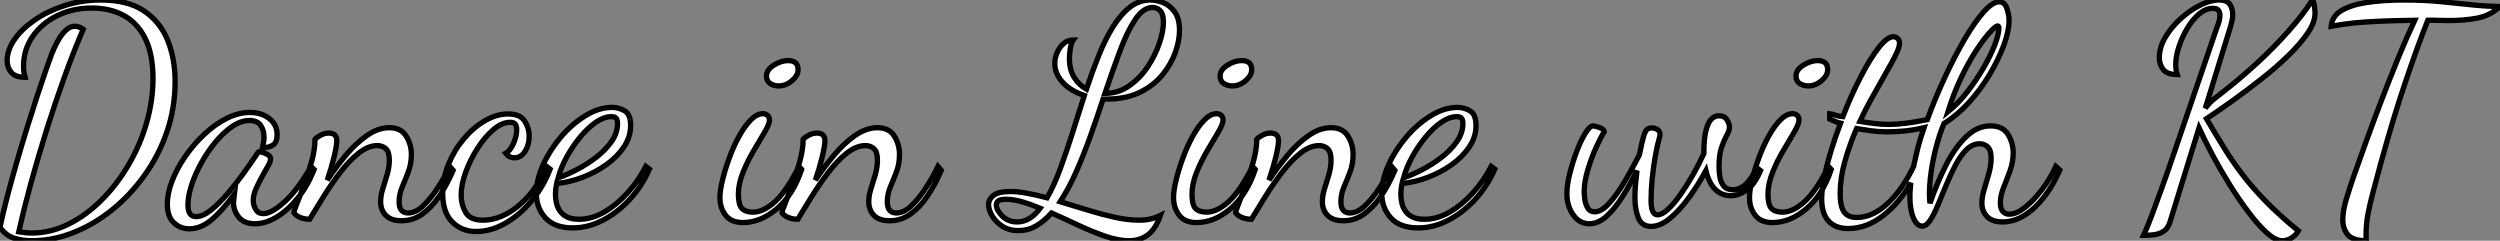<?xml version="1.0" standalone="no"?>
<svg xmlns="http://www.w3.org/2000/svg" viewBox="3.14 -40.32 469.29 45.19"><rect x="3.14" y="-40.32" width="469.29" height="45.19" fill="#808080" stroke="none"/><path d="M9.13 4.87L9.13 4.87Q7.39 4.87 5.82 4.40Q4.26 3.92 3.14 2.35L3.14 2.35Q3.70-0.34 4.51-3.44Q5.32-6.55 6.27-9.83Q7.22-13.10 8.20-16.27Q9.18-19.43 10.08-22.18Q10.98-24.92 11.70-26.99Q12.43-29.06 12.82-30.13L12.82-30.13Q12.99-30.58 13.38-31.44Q13.78-32.31 14.34-33.21Q14.90-34.10 15.62-34.75Q16.35-35.39 17.19-35.39L17.19-35.39Q17.98-35.39 18.76-34.83L18.76-34.83Q17.02-30.80 15.26-25.93Q13.50-21.06 11.87-15.88Q10.25-10.70 8.90-5.77Q7.56-0.84 6.66 3.19L6.66 3.19Q7.45 3.30 7.98 3.36Q8.51 3.42 9.07 3.42L9.07 3.42Q12.66 3.42 15.99 1.76Q19.32 0.11 22.20-2.77Q25.09-5.66 27.27-9.38Q29.46-13.10 30.66-17.28Q31.86-21.45 31.86-25.59L31.86-25.59Q31.86-30.13 30.41-33.07Q28.95-36.01 26.38-37.41Q23.80-38.81 20.38-38.81L20.38-38.81Q16.74-38.81 13.83-37.35Q10.92-35.90 9.24-33.43Q7.56-30.97 7.56-27.89L7.56-27.89Q7.56-27.22 7.64-26.71Q7.73-26.21 7.84-25.82L7.84-25.82Q5.99-25.82 5.24-26.74Q4.48-27.66 4.48-28.95L4.48-28.95Q4.48-30.91 5.85-32.90Q7.22-34.89 9.66-36.57Q12.10-38.25 15.29-39.28Q18.48-40.32 22.06-40.32L22.06-40.32Q27.10-40.32 30.16-38.28Q33.21-36.23 34.61-32.76Q36.01-29.29 36.01-24.98L36.01-24.98Q36.01-20.10 34.50-15.65Q32.98-11.20 30.32-7.48Q27.66-3.75 24.25-0.98Q20.83 1.79 16.94 3.33Q13.05 4.87 9.13 4.87ZM38.70 2.63L38.70 2.63Q36.96 2.63 35.76 1.48Q34.55 0.34 34.55-2.02L34.55-2.02Q34.55-4.03 35.45-6.36Q36.34-8.68 37.91-10.95Q39.48-13.22 41.47-15.09Q43.46-16.97 45.67-18.09Q47.88-19.21 50.06-19.21L50.06-19.21Q52.25-19.21 53.70-18.06Q55.16-16.91 55.16-15.01L55.16-15.01Q55.16-13.61 54.40-13.10Q53.65-12.60 52.42-12.60L52.42-12.60Q52.53-13.05 52.61-13.58Q52.70-14.11 52.70-14.56L52.70-14.56Q52.70-15.85 52.08-16.77Q51.46-17.70 49.95-17.70L49.95-17.70Q48.38-17.70 46.76-16.60Q45.14-15.51 43.62-13.69Q42.11-11.87 40.94-9.74Q39.76-7.62 39.09-5.54Q38.42-3.47 38.42-1.85L38.42-1.85Q38.42 0.34 39.93 0.34L39.93 0.34Q41.22 0.34 42.73-0.87Q44.24-2.07 45.84-3.95Q47.43-5.82 48.89-7.84Q50.34-9.86 51.46-11.54L51.46-11.54Q51.69-11.87 51.74-11.87L51.74-11.87Q52.08-11.82 52.61-11.65Q53.14-11.48 53.54-11.20Q53.93-10.92 53.93-10.47L53.93-10.47Q53.93-9.97 53.42-9.10Q52.92-8.23 52.30-7.11Q51.69-5.99 51.18-4.84Q50.68-3.70 50.68-2.69L50.68-2.69Q50.68-1.85 51.13-1.04Q51.58-0.22 52.58-0.22L52.58-0.22Q54.10-0.22 56.56-2.44Q59.02-4.65 61.54-9.07L61.54-9.07L62.10-8.51Q60.93-5.49 59.08-3.19Q57.23-0.90 55.13 0.39Q53.03 1.68 51.02 1.68L51.02 1.68Q48.94 1.68 47.96 0.45Q46.98-0.78 46.98-2.24L46.98-2.24Q46.98-2.58 47.04-3.00Q47.10-3.42 47.15-3.86L47.15-3.86Q44.74-0.62 42.76 1.01Q40.77 2.63 38.70 2.63ZM78.51 1.12L78.51 1.12Q76.55 1.12 75.57 0.11Q74.59-0.90 74.59-2.46L74.59-2.46Q74.59-3.64 75.01-4.93Q75.43-6.22 75.82-7.59Q76.22-8.96 76.22-10.25L76.22-10.25Q76.22-11.82 75.57-12.40Q74.93-12.99 73.98-12.99L73.98-12.99Q72.24-12.99 70.45-11.56Q68.66-10.14 66.98-7.92Q65.30-5.71 63.84-3.36Q62.38-1.01 61.26 0.84L61.26 0.84Q60.37 0.84 59.56 0.53Q58.74 0.22 58.30-0.39L58.30-0.39Q58.30-0.67 58.88-2.13Q59.47-3.58 60.26-5.71Q61.04-7.84 61.66-10.08Q62.27-12.32 62.27-14.17L62.27-14.17Q62.61-14.56 63.34-14.95Q64.06-15.34 64.85-15.34L64.85-15.34Q66.36-15.34 66.36-13.89L66.36-13.89Q66.36-12.99 65.86-10.89Q65.35-8.79 64.57-6.50L64.57-6.50Q66.08-8.79 67.96-11.06Q69.83-13.33 71.96-14.84Q74.09-16.35 76.22-16.35L76.22-16.35Q78.40-16.35 79.38-14.78Q80.36-13.22 80.36-11.31L80.36-11.31Q80.36-9.58 79.80-8.09Q79.24-6.61 78.65-5.24Q78.06-3.86 78.06-2.46L78.06-2.46Q78.06-1.29 78.54-0.81Q79.02-0.34 79.74-0.34L79.74-0.34Q81.14-0.34 82.54-1.65Q83.94-2.97 85.26-4.98Q86.58-7 87.58-9.07L87.58-9.07L88.20-8.34Q87.02-5.60 85.57-3.47Q84.11-1.34 82.38-0.11Q80.64 1.12 78.51 1.12ZM92.51 3.14L92.51 3.14Q89.82 3.14 88.03 1.34Q86.24-0.45 86.24-4.03L86.24-4.03Q86.24-6.83 87.33-9.49Q88.42-12.15 90.22-14.28Q92.01-16.41 94.19-17.67Q96.38-18.93 98.50-18.93L98.50-18.93Q100.80-18.93 101.64-17.58Q102.48-16.24 102.48-14.78L102.48-14.78Q102.48-13.16 101.72-11.93Q100.97-10.70 99.68-10.70L99.68-10.70Q98.73-10.70 98.06-11.54L98.06-11.54Q98.90-11.98 99.51-13.36Q100.13-14.73 100.13-15.96L100.13-15.96Q100.13-16.63 99.88-17.00Q99.62-17.36 98.90-17.36L98.90-17.36Q97.38-17.36 95.79-16.02Q94.19-14.67 92.82-12.54Q91.45-10.42 90.58-8.06Q89.71-5.71 89.71-3.64L89.71-3.64Q89.71-1.90 90.55-0.45Q91.39 1.01 93.80 1.01L93.80 1.01Q96.04 1.01 98.31-0.22Q100.58-1.46 102.54-3.75Q104.50-6.05 105.67-9.13L105.67-9.13L106.40-8.57Q105.11-5.21 102.87-2.55Q100.63 0.11 97.94 1.62Q95.26 3.14 92.51 3.14ZM110.66 2.46L110.66 2.46Q107.24 2.46 105.53 0.59Q103.82-1.29 103.82-4.03L103.82-4.03Q103.82-6.55 105.08-9.35Q106.34-12.15 108.44-14.62Q110.54-17.08 113.06-18.62Q115.58-20.16 118.05-20.16L118.05-20.16Q119.34-20.16 120.43-19.49Q121.52-18.82 121.52-16.74L121.52-16.74Q121.52-14.62 120.26-12.74Q119-10.86 116.96-9.41Q114.91-7.95 112.48-7.03Q110.04-6.10 107.63-5.88L107.63-5.88Q107.52-5.32 107.46-4.82Q107.41-4.31 107.41-3.86L107.41-3.86Q107.41-3.02 107.60-2.18Q107.80-1.34 108.30-0.64Q108.81 0.06 109.68 0.45Q110.54 0.84 111.83 0.84L111.83 0.84Q114.24 0.84 116.59-0.53Q118.94-1.90 120.96-4.14Q122.98-6.38 124.38-9.07L124.38-9.07L125.05-8.57Q123.54-5.21 121.21-2.74Q118.89-0.28 116.17 1.09Q113.46 2.46 110.66 2.46ZM107.91-6.94L107.91-6.94Q109.42-7.45 111.33-8.43Q113.23-9.41 115.00-10.75Q116.76-12.10 117.91-13.72Q119.06-15.34 119.06-17.14L119.06-17.14Q119.06-17.75 118.83-18.09Q118.61-18.42 117.88-18.42L117.88-18.42Q116.54-18.42 115.02-17.39Q113.51-16.35 112.11-14.67Q110.71-12.99 109.59-10.98Q108.47-8.96 107.91-6.94Z" fill="white" stroke="black" transform="scale(1,1)"/><path d="M142.59 1.46L142.59 1.46Q140.41 1.46 139.34 0.08Q138.28-1.29 138.28-3.25L138.28-3.25Q138.28-4.54 138.76-6.50Q139.23-8.46 140.02-10.61Q140.80-12.77 141.84-14.67Q142.87-16.58 144.05-17.78Q145.22-18.98 146.34-18.98L146.34-18.98Q146.85-18.98 147.21-18.68Q147.58-18.37 147.58-17.75L147.58-17.75Q147.58-17.08 146.71-15.57Q145.84-14.06 144.66-12.10Q143.49-10.14 142.62-7.98Q141.75-5.82 141.75-3.86L141.75-3.86Q141.75-1.85 142.42-1.18Q143.10-0.50 144.50-0.50L144.50-0.50Q146.40-0.50 148.56-2.41Q150.71-4.31 153.12-9.07L153.12-9.07L153.62-8.51Q152.00-3.70 148.95-1.12Q145.90 1.46 142.59 1.46ZM149.31-24.19L149.31-24.19Q148.42-24.19 147.72-24.64Q147.02-25.09 147.02-26.04L147.02-26.04Q147.02-27.22 148.39-28.08Q149.76-28.95 151.10-28.95L151.10-28.95Q151.94-28.95 152.45-28.56Q152.95-28.17 152.95-27.22L152.95-27.22Q152.95-26.15 151.80-25.17Q150.66-24.19 149.31-24.19ZM170.14 1.12L170.14 1.12Q168.18 1.12 167.20 0.11Q166.22-0.90 166.22-2.46L166.22-2.46Q166.22-3.64 166.64-4.93Q167.06-6.22 167.46-7.59Q167.85-8.96 167.85-10.25L167.85-10.25Q167.85-11.82 167.20-12.40Q166.56-12.99 165.61-12.99L165.61-12.99Q163.87-12.99 162.08-11.56Q160.29-10.14 158.61-7.92Q156.93-5.71 155.47-3.36Q154.02-1.01 152.90 0.84L152.90 0.84Q152.00 0.84 151.19 0.53Q150.38 0.22 149.93-0.39L149.93-0.39Q149.93-0.67 150.52-2.13Q151.10-3.58 151.89-5.71Q152.67-7.84 153.29-10.08Q153.90-12.32 153.90-14.17L153.90-14.17Q154.24-14.56 154.97-14.95Q155.70-15.34 156.48-15.34L156.48-15.34Q157.99-15.34 157.99-13.89L157.99-13.89Q157.99-12.99 157.49-10.89Q156.98-8.79 156.20-6.50L156.20-6.50Q157.71-8.79 159.59-11.06Q161.46-13.33 163.59-14.84Q165.72-16.35 167.85-16.35L167.85-16.35Q170.03-16.35 171.01-14.78Q171.99-13.22 171.99-11.31L171.99-11.31Q171.99-9.58 171.43-8.09Q170.87-6.61 170.28-5.24Q169.70-3.86 169.70-2.46L169.70-2.46Q169.70-1.29 170.17-0.81Q170.65-0.34 171.38-0.34L171.38-0.34Q172.78-0.34 174.18-1.65Q175.58-2.97 176.89-4.98Q178.21-7 179.22-9.07L179.22-9.07L179.83-8.34Q178.66-5.60 177.20-3.47Q175.74-1.34 174.01-0.11Q172.27 1.12 170.14 1.12Z" fill="white" stroke="black" transform="scale(1,1)"/><path d="M215.09 4.87L215.09 4.87Q213.07 4.87 210.63 4.03Q208.20 3.19 205.62 1.99Q203.05 0.78 200.53-0.34L200.53-0.34Q199.13 1.23 197.61 2.10Q196.10 2.97 194.31 2.97L194.31 2.97Q192.52 2.97 191.26 2.13Q190.00 1.29 189.35 0.14Q188.71-1.01 188.71-1.90L188.71-1.90Q188.71-2.91 189.63-3.64Q190.56-4.37 192.80-4.37L192.80-4.37Q194.25-4.37 196.02-4.03Q197.78-3.70 199.69-3.19L199.69-3.19Q201.03-5.54 202.18-8.68Q203.33-11.82 204.45-15.34Q205.57-18.87 206.69-22.40L206.69-22.40Q204.11-23.24 202.63-24.86Q201.14-26.49 201.14-28.39L201.14-28.39Q201.14-29.40 201.56-30.41Q201.98-31.42 202.77-32.12Q203.55-32.82 204.61-32.82L204.61-32.82Q204.22-32.26 204.05-31.19Q203.89-30.13 203.89-29.34L203.89-29.34Q203.89-27.22 204.78-25.79Q205.68-24.36 207.08-23.58L207.08-23.58Q208.20-26.94 209.40-29.93Q210.61-32.93 212.06-35.28Q213.52-37.63 215.25-38.98Q216.99-40.32 219.12-40.32L219.12-40.32Q220.24-40.32 221.50-39.82Q222.76-39.31 223.65-38.08Q224.55-36.85 224.55-34.61L224.55-34.61Q224.55-32.70 223.77-30.49Q222.98-28.28 221.36-26.29Q219.73-24.30 217.21-23.04Q214.69-21.78 211.28-21.73L211.28-21.73Q211.22-21.73 211.03-21.73Q210.83-21.73 210.21-21.73L210.21-21.73Q209.09-18.31 207.83-14.78Q206.57-11.26 205.17-8.09Q203.77-4.93 202.15-2.46L202.15-2.46Q204.73-1.68 207.36-0.87Q209.99-0.06 212.45 0.48Q214.92 1.01 216.99 1.01L216.99 1.01Q218.17 1.01 219.12 0.78Q220.07 0.56 220.97 0.11L220.97 0.11Q220.07 2.69 218.59 3.78Q217.10 4.87 215.09 4.87ZM194.09 1.34L194.09 1.34Q195.32 1.34 196.41 0.67Q197.50 0 198.40-1.23L198.40-1.23Q196.66-1.96 195.01-2.44Q193.36-2.91 192.01-2.91L192.01-2.91Q190.95-2.91 190.56-2.63Q190.17-2.35 190.17-1.85L190.17-1.85Q190.17-0.90 191.26 0.22Q192.35 1.34 194.09 1.34ZM210.55-22.79L210.55-22.79Q213.07-22.79 215.11-24.22Q217.16-25.65 218.59-27.80Q220.01-29.96 220.77-32.20Q221.53-34.44 221.53-36.12L221.53-36.12Q221.53-37.74 220.91-38.33Q220.29-38.92 219.51-38.92L219.51-38.92Q217.77-38.92 216.26-36.68Q214.75-34.44 213.38-30.77Q212.01-27.10 210.55-22.79ZM227.74 1.46L227.74 1.46Q225.56 1.46 224.49 0.08Q223.43-1.29 223.43-3.25L223.43-3.25Q223.43-4.54 223.91-6.50Q224.38-8.46 225.17-10.61Q225.95-12.77 226.99-14.67Q228.02-16.58 229.20-17.78Q230.37-18.98 231.49-18.98L231.49-18.98Q232.00-18.98 232.36-18.68Q232.73-18.37 232.73-17.75L232.73-17.75Q232.73-17.08 231.86-15.57Q230.99-14.06 229.81-12.10Q228.64-10.14 227.77-7.98Q226.90-5.82 226.90-3.86L226.90-3.86Q226.90-1.85 227.57-1.18Q228.25-0.50 229.65-0.50L229.65-0.50Q231.55-0.50 233.71-2.41Q235.86-4.31 238.27-9.07L238.27-9.07L238.77-8.51Q237.15-3.70 234.10-1.12Q231.05 1.46 227.74 1.46ZM234.46-24.19L234.46-24.19Q233.57-24.19 232.87-24.64Q232.17-25.09 232.17-26.04L232.17-26.04Q232.17-27.22 233.54-28.08Q234.91-28.95 236.25-28.95L236.25-28.95Q237.09-28.95 237.60-28.56Q238.10-28.17 238.10-27.22L238.10-27.22Q238.10-26.15 236.95-25.17Q235.81-24.19 234.46-24.19ZM255.29 1.12L255.29 1.12Q253.33 1.12 252.35 0.11Q251.37-0.90 251.37-2.46L251.37-2.46Q251.37-3.64 251.79-4.93Q252.21-6.22 252.61-7.59Q253.00-8.96 253.00-10.25L253.00-10.25Q253.00-11.82 252.35-12.40Q251.71-12.99 250.76-12.99L250.76-12.99Q249.02-12.99 247.23-11.56Q245.44-10.14 243.76-7.92Q242.08-5.71 240.62-3.36Q239.17-1.01 238.05 0.84L238.05 0.84Q237.15 0.84 236.34 0.53Q235.53 0.22 235.08-0.39L235.08-0.39Q235.08-0.67 235.67-2.13Q236.25-3.58 237.04-5.71Q237.82-7.84 238.44-10.08Q239.05-12.32 239.05-14.17L239.05-14.17Q239.39-14.56 240.12-14.95Q240.85-15.34 241.63-15.34L241.63-15.34Q243.14-15.34 243.14-13.89L243.14-13.89Q243.14-12.99 242.64-10.89Q242.13-8.79 241.35-6.50L241.35-6.50Q242.86-8.79 244.74-11.06Q246.61-13.33 248.74-14.84Q250.87-16.35 253.00-16.35L253.00-16.35Q255.18-16.35 256.16-14.78Q257.14-13.22 257.14-11.31L257.14-11.31Q257.14-9.58 256.58-8.09Q256.02-6.61 255.43-5.24Q254.85-3.86 254.85-2.46L254.85-2.46Q254.85-1.29 255.32-0.81Q255.80-0.34 256.53-0.34L256.53-0.34Q257.93-0.34 259.33-1.65Q260.73-2.97 262.04-4.98Q263.36-7 264.37-9.07L264.37-9.07L264.98-8.34Q263.81-5.60 262.35-3.47Q260.89-1.34 259.16-0.11Q257.42 1.12 255.29 1.12ZM269.35 2.46L269.35 2.46Q265.93 2.46 264.23 0.59Q262.52-1.29 262.52-4.03L262.52-4.03Q262.52-6.55 263.78-9.35Q265.04-12.15 267.14-14.62Q269.24-17.08 271.76-18.62Q274.28-20.16 276.74-20.16L276.74-20.16Q278.03-20.16 279.12-19.49Q280.21-18.82 280.21-16.74L280.21-16.74Q280.21-14.62 278.95-12.74Q277.69-10.86 275.65-9.41Q273.61-7.95 271.17-7.03Q268.73-6.10 266.33-5.88L266.33-5.88Q266.21-5.32 266.16-4.82Q266.10-4.31 266.10-3.86L266.10-3.86Q266.10-3.02 266.30-2.18Q266.49-1.34 267.00-0.64Q267.50 0.06 268.37 0.45Q269.24 0.84 270.53 0.84L270.53 0.84Q272.93 0.84 275.29-0.53Q277.64-1.90 279.65-4.14Q281.67-6.38 283.07-9.07L283.07-9.07L283.74-8.57Q282.23-5.21 279.91-2.74Q277.58-0.28 274.87 1.09Q272.15 2.46 269.35 2.46ZM266.61-6.94L266.61-6.94Q268.12-7.45 270.02-8.43Q271.93-9.41 273.69-10.75Q275.45-12.10 276.60-13.72Q277.75-15.34 277.75-17.14L277.75-17.14Q277.75-17.75 277.53-18.09Q277.30-18.42 276.57-18.42L276.57-18.42Q275.23-18.42 273.72-17.39Q272.21-16.35 270.81-14.67Q269.41-12.99 268.29-10.98Q267.17-8.96 266.61-6.94Z" fill="white" stroke="black" transform="scale(1,1)"/><path d="M313.07 2.18L313.07 2.18Q311.33 2.18 310.69 0.59Q310.04-1.01 310.04-3.25L310.04-3.25Q310.04-4.37 310.15-5.68Q310.27-7 310.43-8.29L310.43-8.29Q309.20-5.82 307.77-3.53Q306.35-1.23 304.78 0.22Q303.21 1.68 301.47 1.68L301.47 1.68Q299.63 1.68 298.45 0Q297.27-1.68 297.27-3.98L297.27-3.98Q297.27-5.60 297.81-7.73Q298.34-9.86 299.12-11.93Q299.91-14 300.75-15.34Q301.59-16.69 302.20-16.69L302.20-16.69Q302.48-16.69 303.38-16.38Q304.27-16.07 304.27-15.57L304.27-15.57Q303.66-14.62 302.76-12.66Q301.87-10.70 301.19-8.43Q300.52-6.16 300.52-4.31L300.52-4.31Q300.52-3.86 300.63-2.94Q300.75-2.02 301.17-1.29Q301.59-0.56 302.48-0.56L302.48-0.56Q303.77-0.56 305.23-2.18Q306.68-3.81 308.14-6.27Q309.59-8.74 310.88-11.26L310.88-11.26Q311.33-13.55 311.64-14.62Q311.95-15.68 312.28-15.99Q312.62-16.30 313.12-16.30L313.12-16.30Q313.85-16.30 314.30-15.99Q314.75-15.68 314.75-15.06L314.75-15.06Q314.75-14.95 314.72-14.78Q314.69-14.62 314.63-14.45L314.63-14.45Q314.24-13.10 313.88-11.06Q313.51-9.02 313.29-6.83Q313.07-4.65 313.07-2.74L313.07-2.74Q313.07-1.46 313.35-0.73Q313.63 0 314.30 0L314.30 0Q315.14 0 316.26-1.04Q317.38-2.07 318.58-3.78Q319.79-5.49 320.93-7.50Q322.08-9.52 322.98-11.48L322.98-11.48Q322.98-14.39 323.40-15.93Q323.82-17.47 324.46-18.03Q325.11-18.59 325.78-18.59L325.78-18.59Q326.84-18.59 327.32-17.84Q327.79-17.08 327.79-16.46L327.79-16.46Q327.79-16.07 327.63-15.65Q327.46-15.23 327.18-14.73L327.18-14.73Q326.73-13.89 326.28-12.57Q325.83-11.26 325.83-8.96L325.83-8.96Q325.83-8.06 326.00-7.06Q326.17-6.05 326.73-5.38Q327.29-4.70 328.47-4.70L328.47-4.70Q329.64-4.70 330.73-5.63Q331.83-6.55 332.89-8.85L332.89-8.85L333.62-8.29Q332.39-5.49 330.90-4.54Q329.42-3.58 328.07-3.58L328.07-3.58Q326.34-3.58 325.13-4.76Q323.93-5.94 323.37-8.29L323.37-8.29Q321.97-5.71 320.23-3.30Q318.50-0.90 316.65 0.64Q314.80 2.18 313.07 2.18ZM335.86 1.46L335.86 1.46Q333.67 1.46 332.61 0.08Q331.55-1.29 331.55-3.25L331.55-3.25Q331.55-4.54 332.02-6.50Q332.50-8.46 333.28-10.61Q334.07-12.77 335.10-14.67Q336.14-16.58 337.31-17.78Q338.49-18.98 339.61-18.98L339.61-18.98Q340.11-18.98 340.48-18.68Q340.84-18.37 340.84-17.75L340.84-17.75Q340.84-17.08 339.97-15.57Q339.11-14.06 337.93-12.10Q336.75-10.14 335.89-7.98Q335.02-5.82 335.02-3.86L335.02-3.86Q335.02-1.85 335.69-1.18Q336.36-0.50 337.76-0.50L337.76-0.50Q339.67-0.50 341.82-2.41Q343.98-4.31 346.39-9.07L346.39-9.07L346.89-8.51Q345.27-3.70 342.21-1.12Q339.16 1.46 335.86 1.46ZM342.58-24.19L342.58-24.19Q341.68-24.19 340.98-24.64Q340.28-25.09 340.28-26.04L340.28-26.04Q340.28-27.22 341.65-28.08Q343.03-28.95 344.37-28.95L344.37-28.95Q345.21-28.95 345.71-28.56Q346.22-28.17 346.22-27.22L346.22-27.22Q346.22-26.15 345.07-25.17Q343.92-24.19 342.58-24.19ZM350.08 2.58L350.08 2.58Q347.67 2.58 346.39 1.18Q345.10-0.22 345.10-2.97L345.10-2.97Q345.10-4.65 345.57-7Q346.05-9.35 346.86-12.01Q347.67-14.67 348.63-17.19L348.63-17.19Q348.07-17.30 347.56-17.56Q347.06-17.81 346.61-17.98L346.61-17.98L346.61-18.98Q347.06-18.93 347.67-18.70Q348.29-18.48 349.07-18.42L349.07-18.42Q350.64-22.46 352.41-25.87Q354.17-29.29 355.79-31.36Q357.42-33.43 358.54-33.43L358.54-33.43Q358.99-33.43 359.35-33.12Q359.71-32.82 359.71-32.20L359.71-32.20Q359.71-31.64 359.27-30.60Q358.82-29.57 358.03-28.17Q357.25-26.77 356.30-25.09Q355.35-23.41 354.28-21.50Q353.22-19.60 352.27-17.53L352.27-17.53Q353.67-17.30 354.98-17.14Q356.30-16.97 357.70-16.97L357.70-16.97Q359.21-16.97 360.95-17.19Q362.68-17.42 364.92-17.86L364.92-17.86Q366.38-21.84 368.20-25.76Q370.02-29.68 371.89-32.90Q373.77-36.12 375.48-38.05Q377.19-39.98 378.42-39.98L378.42-39.98Q379.43-39.98 379.85-38.78Q380.27-37.58 380.27-36.46L380.27-36.46Q380.27-34.50 379.29-31.84Q378.31-29.18 376.63-26.35Q374.95-23.52 372.73-21.08Q370.52-18.65 368.06-17.14L368.06-17.14Q367.16-15.01 366.46-12.21Q365.76-9.41 365.48-6.69Q365.20-3.98 365.43-2.18L365.43-2.18Q366.77-6.05 368.45-9.35Q370.13-12.66 372.23-14.67Q374.33-16.69 376.79-16.69L376.79-16.69Q379.09-16.69 380.07-15.09Q381.05-13.50 381.05-11.65L381.05-11.65Q381.05-9.91 380.46-8.29Q379.87-6.66 379.26-5.15Q378.64-3.64 378.64-2.24L378.64-2.24Q378.64-1.12 379.12-0.62Q379.59-0.11 380.32-0.11L380.32-0.11Q381.61-0.11 383.21-1.34Q384.80-2.58 386.37-4.62Q387.94-6.66 389.06-9.07L389.06-9.07L389.79-8.40Q388.61-5.66 386.93-3.44Q385.25-1.23 383.23 0.06Q381.22 1.34 379.03 1.34L379.03 1.34Q377.13 1.34 376.15 0.34Q375.17-0.67 375.17-2.18L375.17-2.18Q375.17-3.36 375.62-4.82Q376.07-6.27 376.49-7.78Q376.91-9.30 376.91-10.64L376.91-10.64Q376.91-12.10 376.29-12.71Q375.67-13.33 374.78-13.33L374.78-13.33Q373.38-13.33 372.26-12.21Q371.14-11.09 370.21-9.32Q369.29-7.56 368.48-5.60Q367.67-3.64 366.94-1.88Q366.21-0.11 365.48 1.01Q364.75 2.13 363.97 2.13L363.97 2.13Q363.35 2.13 362.85 1.51Q362.35 0.90 362.04-0.22Q361.73-1.34 361.67-2.83Q361.62-4.31 361.84-5.99L361.84-5.99Q359.71-2.24 356.61 0.17Q353.50 2.58 350.08 2.58ZM351.71 0.50L351.71 0.50Q354.62 0.50 357.42-2.07Q360.22-4.65 362.35-9.07L362.35-9.07Q362.74-10.92 363.16-12.60Q363.58-14.28 364.31-16.35L364.31-16.35Q362.40-15.90 360.69-15.74Q358.99-15.57 357.42-15.57L357.42-15.57Q355.85-15.57 354.45-15.76Q353.05-15.96 351.65-16.18L351.65-16.18Q350.36-13.22 349.47-10.08Q348.57-6.94 348.57-3.98L348.57-3.98Q348.57-1.57 349.30-0.53Q350.03 0.50 351.71 0.50ZM368.79-19.32L368.79-19.32Q370.75-20.89 372.45-23.10Q374.16-25.31 375.51-27.64Q376.85-29.96 377.61-31.95Q378.36-33.94 378.36-35L378.36-35Q378.36-35.45 378.14-35.45L378.14-35.45Q377.75-35.45 376.63-34.22Q375.51-32.98 374.08-30.80Q372.65-28.62 371.25-25.68Q369.85-22.74 368.79-19.32Z" fill="white" stroke="black" transform="scale(1,1)"/><path d="M431.55 4.87L431.55 4.87Q430.32 4.87 428.70 3.42Q427.07 1.96 425.25-0.45Q423.43-2.86 421.67-5.68Q419.91-8.51 418.42-11.31Q416.94-14.11 415.93-16.30L415.93-16.30L410.50 1.29Q410.11 2.58 409.27 3.11Q408.43 3.64 407.45 3.75Q406.47 3.86 405.51 3.86L405.51 3.86Q406.24 2.30 407.00 0.28Q407.75-1.74 408.79-4.59Q409.83-7.45 411.23-11.54Q412.63-15.62 414.56-21.31Q416.49-26.99 419.12-34.66L419.12-34.66Q419.29-35.11 419.57-35.92Q419.85-36.74 419.85-37.41L419.85-37.41Q419.85-38.02 419.57-38.39Q419.29-38.75 418.51-38.75L418.51-38.75Q417.16-38.75 415.90-37.66Q414.64-36.57 413.66-34.89Q412.68-33.21 412.12-31.42Q411.56-29.62 411.56-28.22L411.56-28.22Q411.56-27.16 411.84-26.32L411.84-26.32Q409.99-26.32 409.24-27.24Q408.48-28.17 408.48-29.51L408.48-29.51Q408.48-31.42 409.60-33.32Q410.72-35.22 412.49-36.82Q414.25-38.42 416.18-39.37Q418.11-40.32 419.68-40.32L419.68-40.32Q421.19-40.32 421.73-39.48Q422.26-38.64 422.26-37.63L422.26-37.63Q422.26-37.02 422.12-36.40Q421.98-35.78 421.81-35.22L421.81-35.22L417.11-19.99Q417.89-21.11 419.15-22.06Q420.41-23.02 421.92-24.25L421.92-24.25Q424.44-26.26 427.33-28.95Q430.21-31.64 432.84-34.61Q435.47-37.58 437.21-40.32L437.21-40.32Q437.49-39.98 437.60-39.14Q437.71-38.30 437.71-37.86L437.71-37.86Q437.71-36.12 436.29-34.05Q434.86-31.98 432.56-29.76Q430.27-27.55 427.52-25.40Q424.78-23.24 422.12-21.34Q419.46-19.43 417.33-18.03L417.33-18.03Q419.01-15.18 420.61-12.60Q422.20-10.02 424.08-7.56Q425.95-5.10 428.47-2.52Q430.99 0.06 434.58 3.02L434.58 3.02Q434.19 3.75 433.35 4.31Q432.51 4.87 431.55 4.87ZM447.35 4.87L447.35 4.87Q444.83 4.87 443.87 3.75Q442.92 2.63 442.92 0.90L442.92 0.90Q442.92-0.73 443.59-2.97Q444.27-5.21 444.99-7.28L444.99-7.28Q445.95-10.02 447.29-13.72Q448.63-17.42 450.17-21.45Q451.71-25.48 453.31-29.40Q454.91-33.32 456.42-36.51L456.42-36.51Q452.55-36.46 449.95-36.34Q447.35-36.23 445.27-36.04Q443.20-35.84 440.74-35.39L440.74-35.39Q440.91-37.30 442.70-38.36Q444.49-39.42 447.51-39.87Q450.54-40.32 454.40-40.32L454.40-40.32Q458.27-40.32 461.32-40.01Q464.37-39.70 467.06-39.42Q469.75-39.14 472.43-39.09L472.43-39.09Q470.53-37.35 468.07-36.90Q465.60-36.46 462.86-36.46L462.86-36.46Q462.24-36.46 461.57-36.48Q460.90-36.51 460.23-36.51Q459.55-36.51 458.88-36.51L458.88-36.51Q457.09-32.03 454.77-25.20Q452.44-18.37 450.09-9.80L450.09-9.80Q449.31-6.83 448.66-4.48Q448.02-2.13 447.65-0.17Q447.29 1.79 447.29 3.64L447.29 3.64Q447.29 3.92 447.29 4.26Q447.29 4.59 447.35 4.87Z" fill="white" stroke="black" transform="scale(1,1)"/></svg>